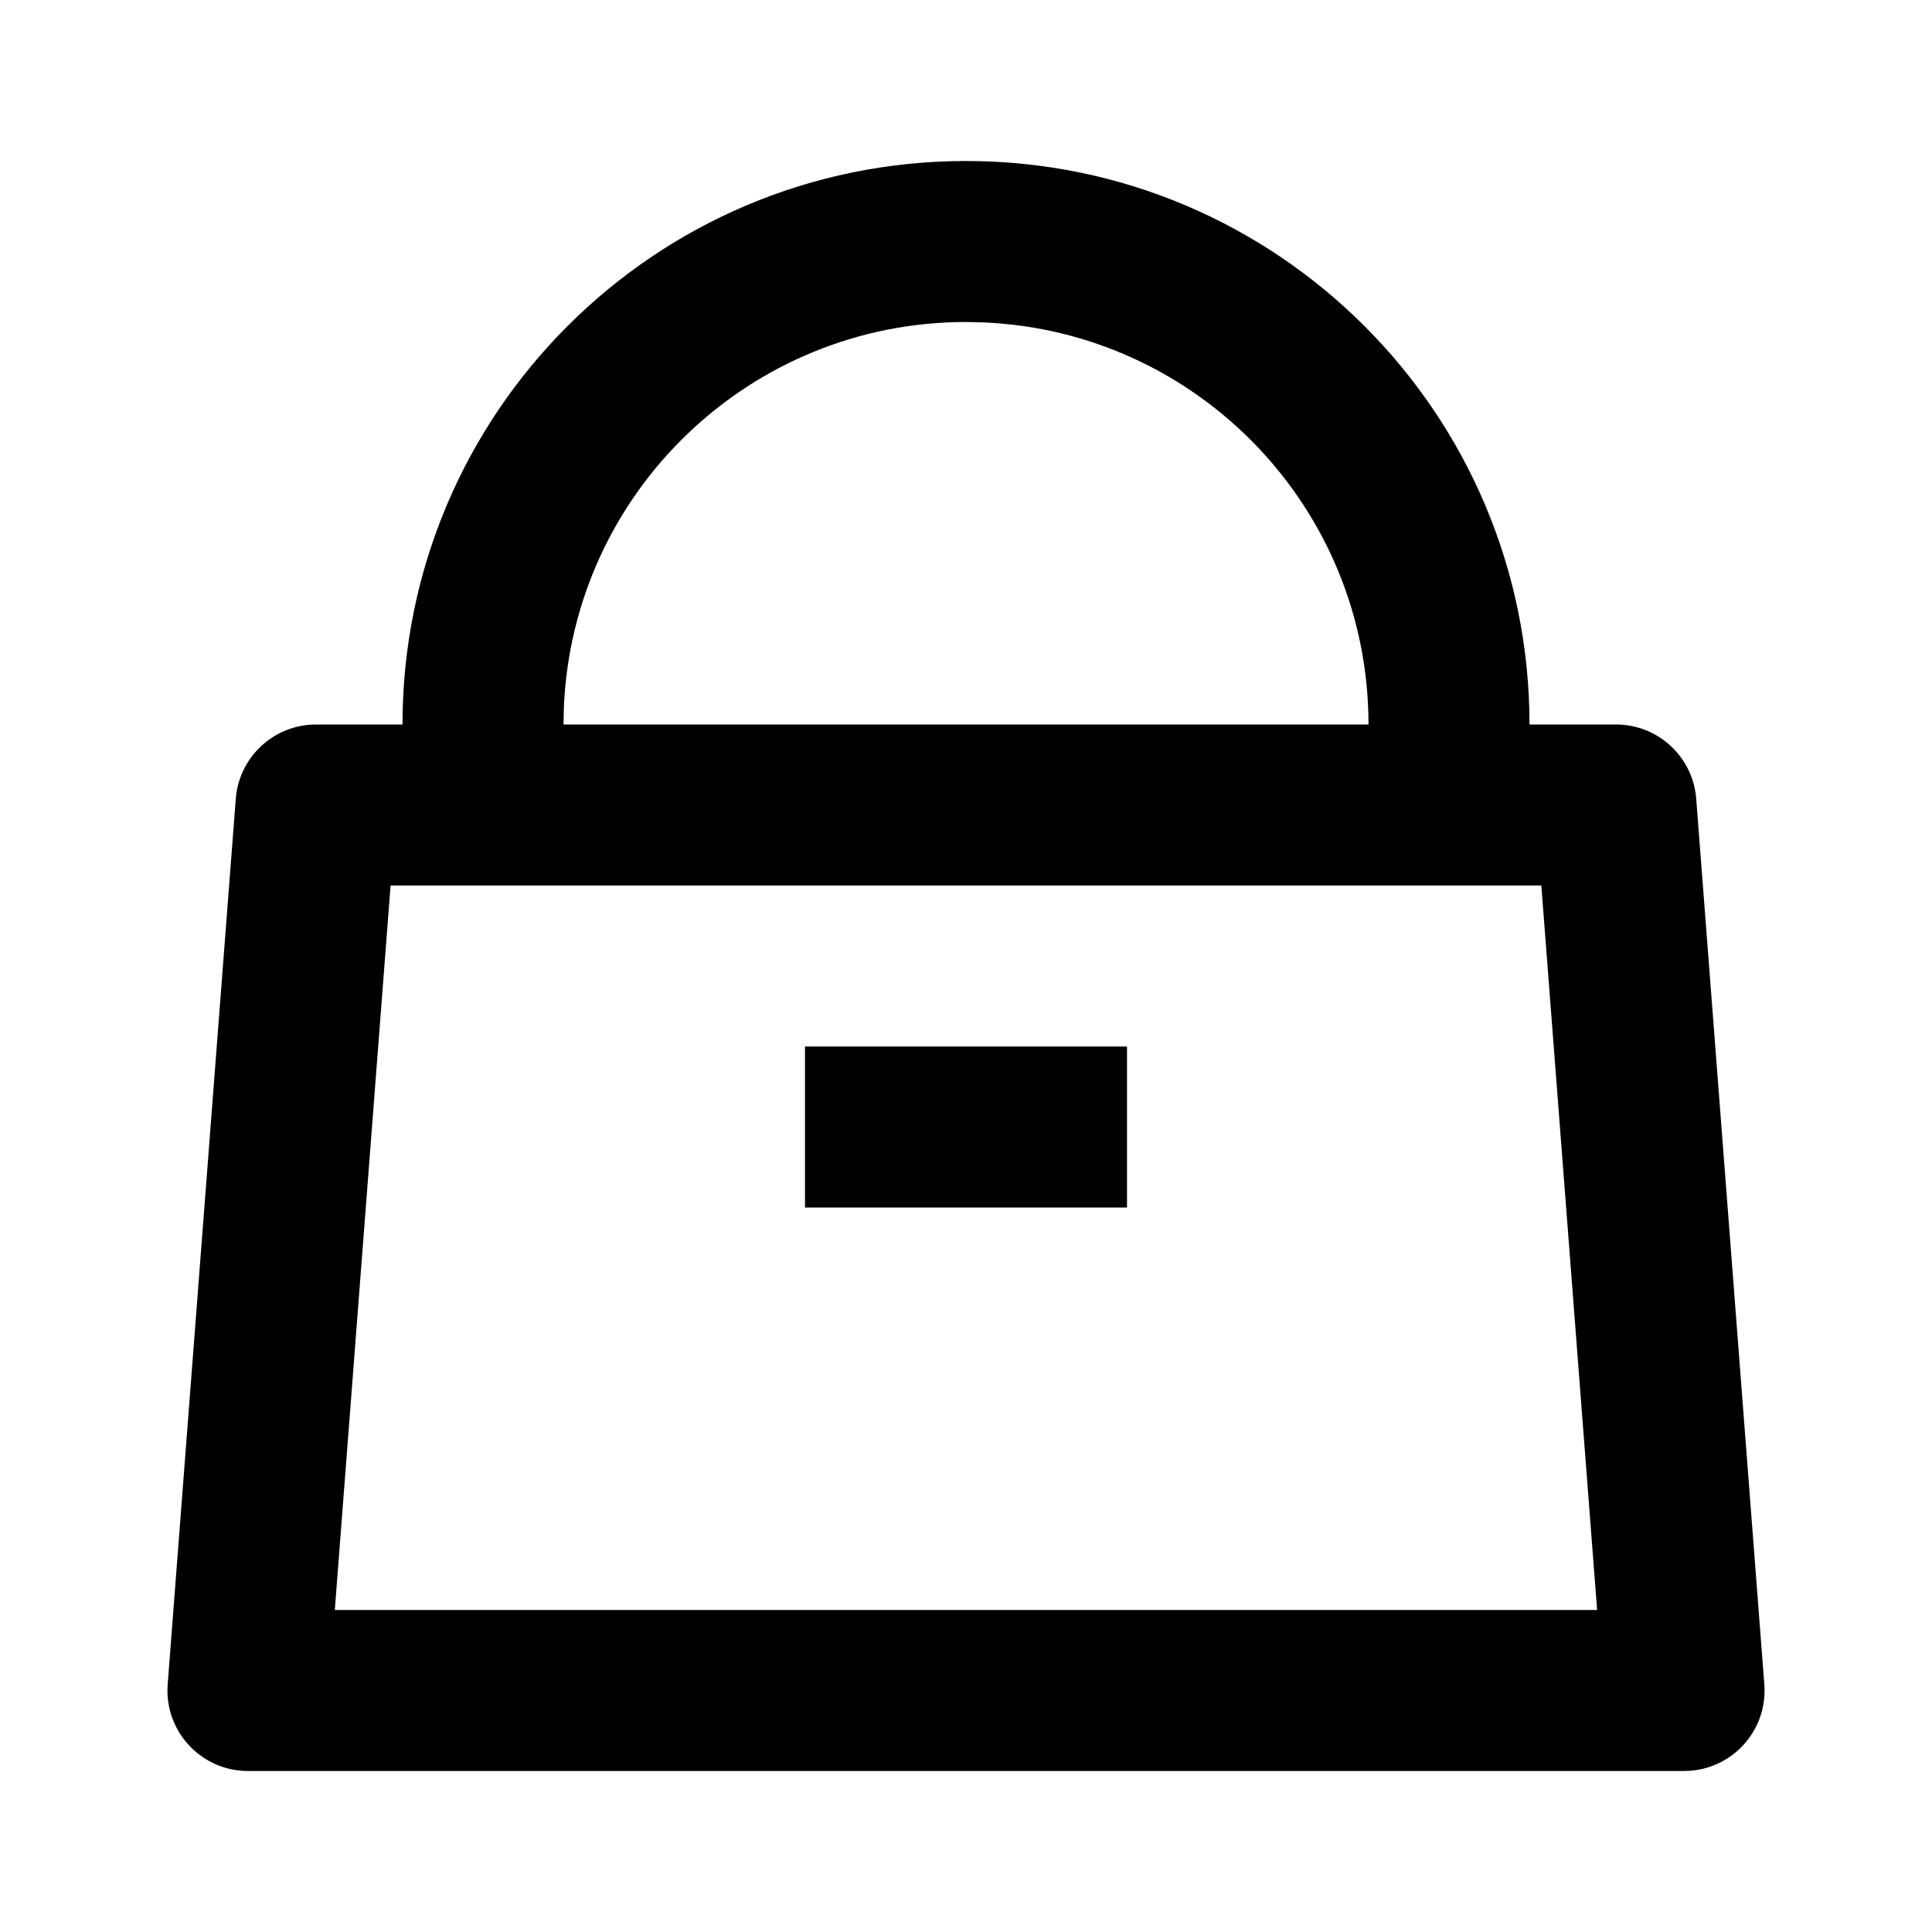 <svg viewBox="0 0 24 24" fill="currentColor" xmlns="http://www.w3.org/2000/svg"><path d="M12 2C15.866 2 19 5.134 19 9H20.074C20.597 9 21.031 9.402 21.071 9.923L21.917 20.923C21.96 21.474 21.548 21.955 20.997 21.997L20.92 22H3.08C2.528 22 2.08 21.552 2.08 21L2.083 20.923L2.929 9.923C2.969 9.402 3.404 9 3.926 9H5C5 5.134 8.134 2 12 2ZM19.147 11H4.852L4.159 20H19.84L19.147 11ZM14 13V15H10V13H14ZM12 4C9.311 4 7.118 6.122 7.005 8.783L7 9H17C17 6.311 14.878 4.118 12.217 4.005L12 4Z"/></svg>